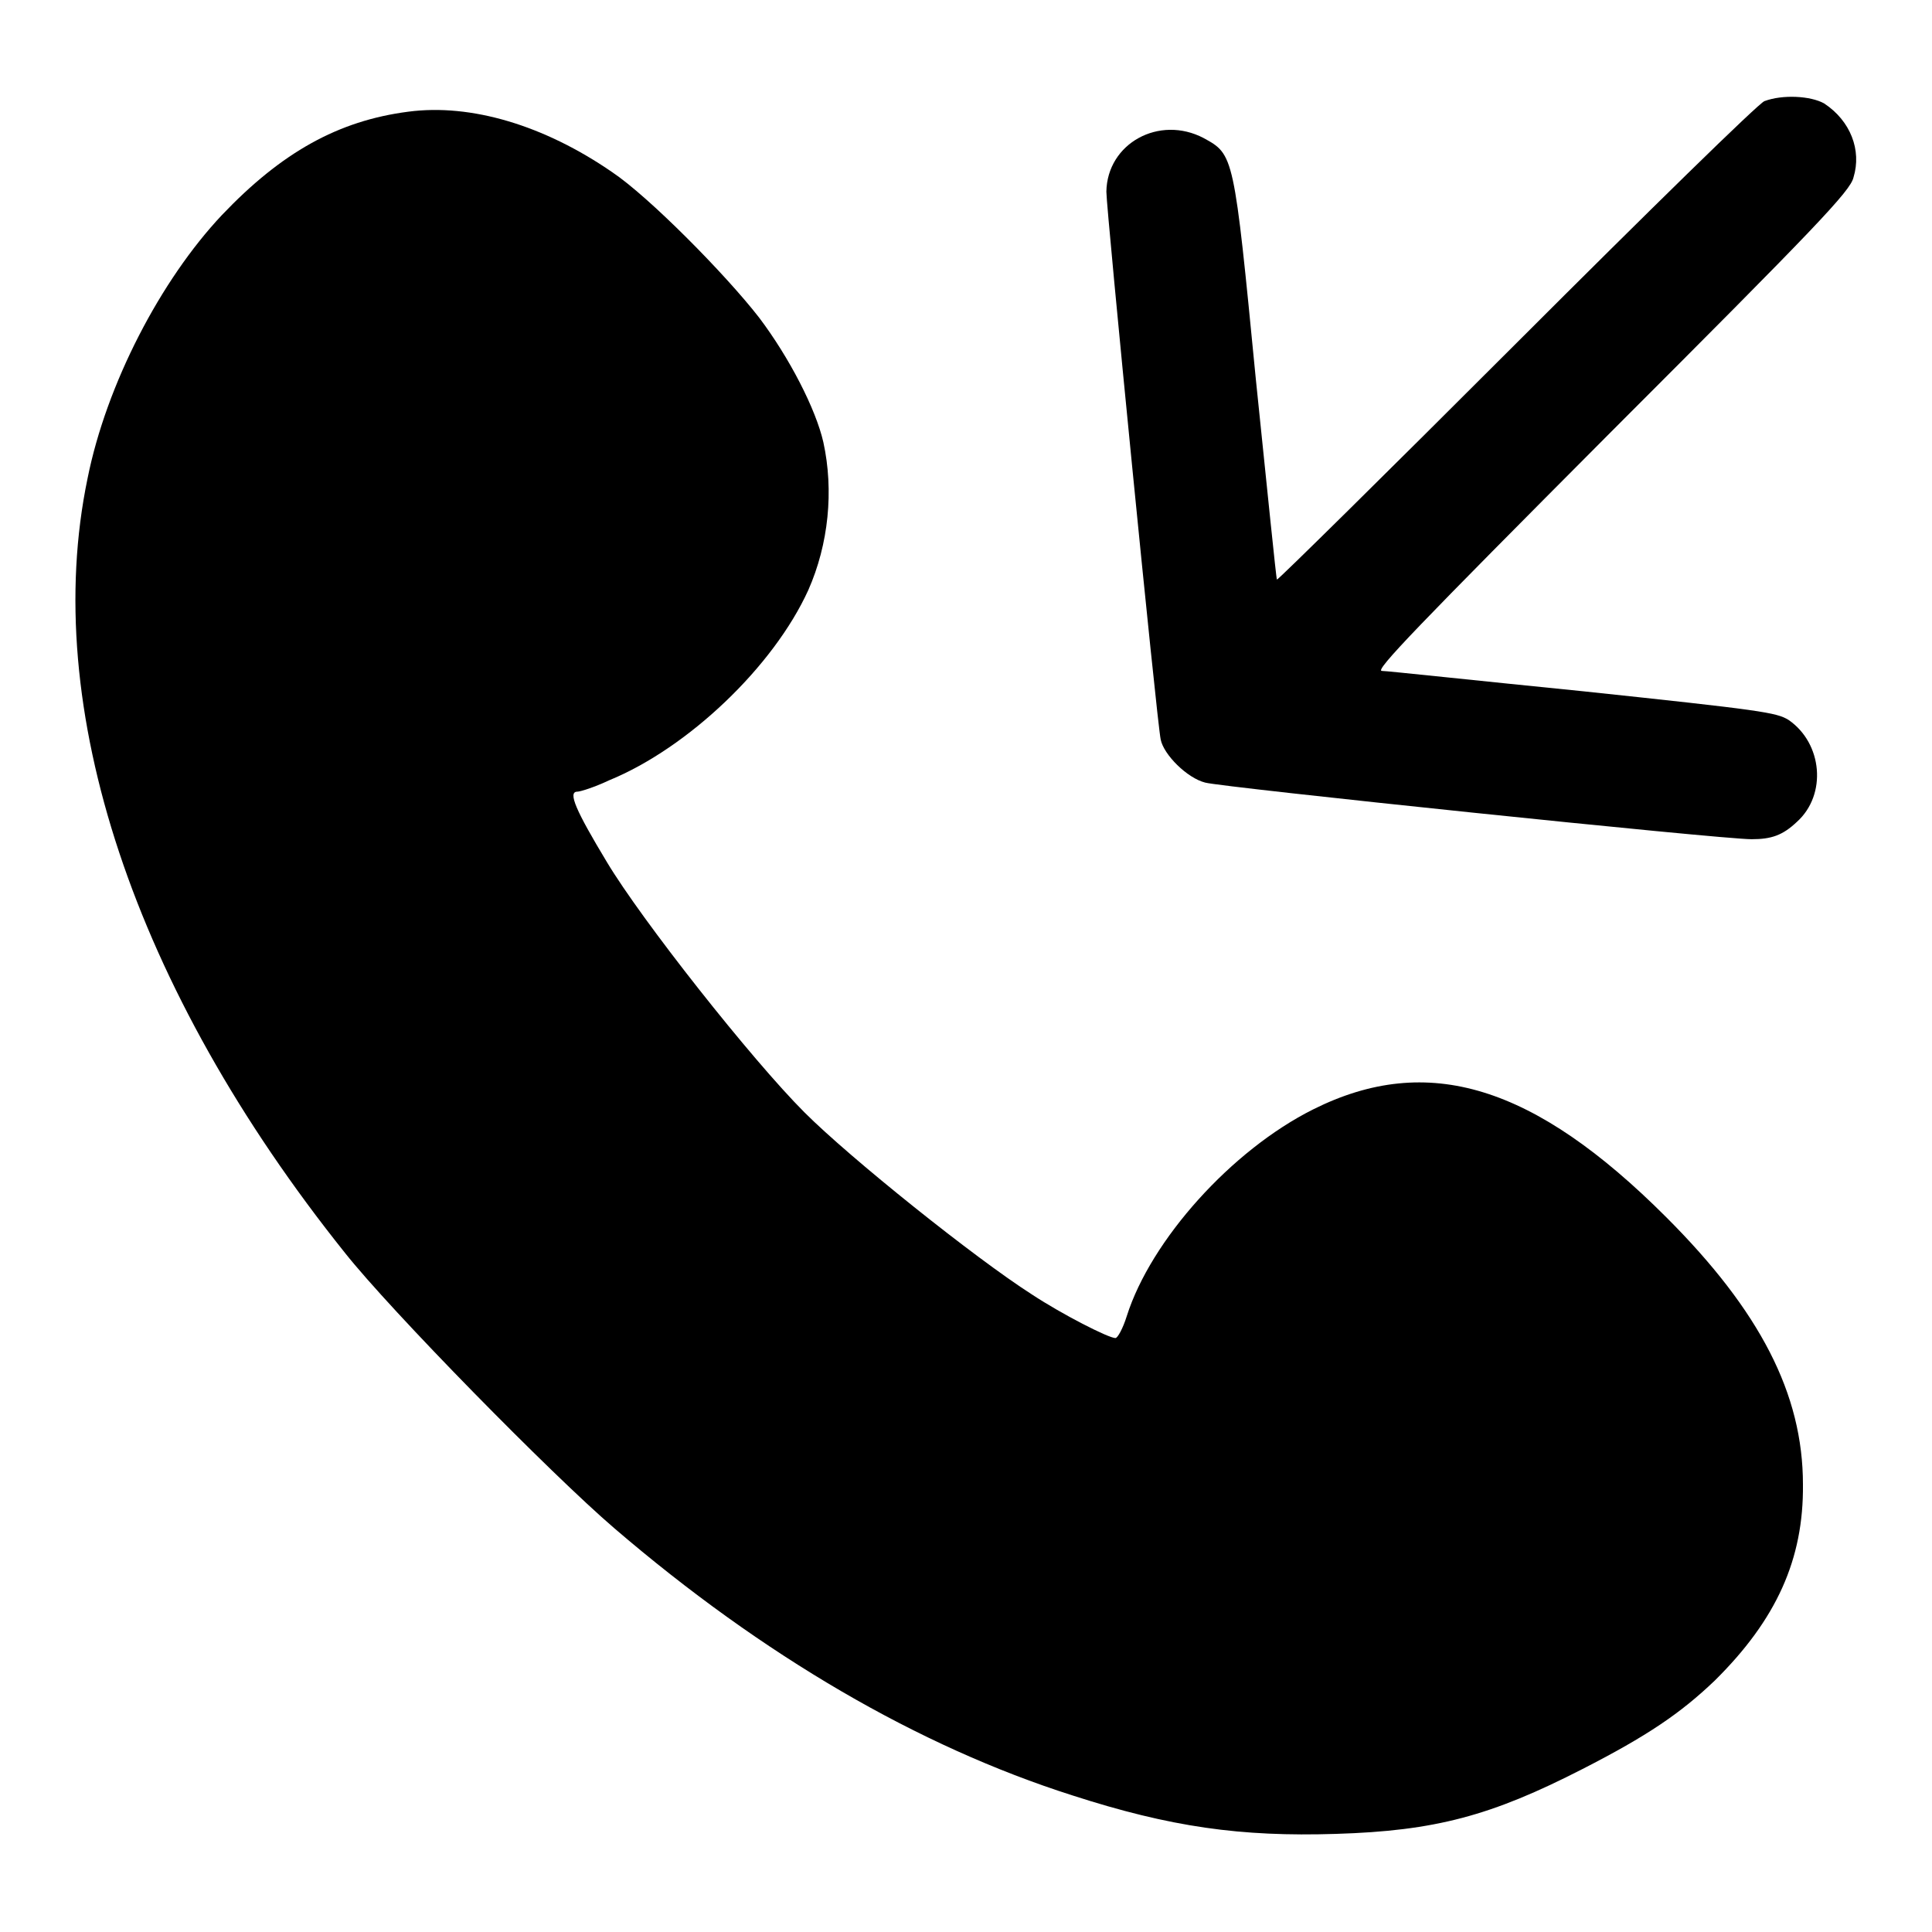 <?xml version="1.0" encoding="utf-8"?>
<!-- Svg Vector Icons : http://www.onlinewebfonts.com/icon -->
<!DOCTYPE svg PUBLIC "-//W3C//DTD SVG 1.1//EN" "http://www.w3.org/Graphics/SVG/1.1/DTD/svg11.dtd">
<svg version="1.1" xmlns="http://www.w3.org/2000/svg" xmlns:xlink="http://www.w3.org/1999/xlink" x="0px" y="0px" viewBox="0 0 256 256" enable-background="new 0 0 256 256" xml:space="preserve">
<g><g><g><path fill="#000000" d="M233.8,13.4c-0.7,0.2-15.5,14.7-32.8,32c-17.4,17.4-31.7,31.5-31.8,31.4c-0.1-0.1-1.3-12.1-2.8-26.6c-2.9-29.8-2.9-29.7-6.9-31.9c-5.9-3.1-12.8,0.7-12.9,7.1c0,2.4,6.7,70.4,7.2,72.6c0.4,2,3.5,5.1,5.9,5.7c2.1,0.6,68.2,7.5,72.4,7.5c2.6,0,4.1-0.5,6-2.3c4-3.6,3.4-10.4-1.1-13.5c-1.6-1-3.6-1.3-27.2-3.8c-14-1.4-26-2.7-26.7-2.7c-1,0,4.7-5.9,30.4-31.7c27.2-27.2,31.7-31.9,32.1-33.7c1.1-3.6-0.4-7.5-3.9-9.8C239.9,12.7,236.2,12.5,233.8,13.4z"/><path fill="#000000" d="M54.1,14.8c-9.3,1.2-16.8,5.4-24.7,13.7c-8.1,8.6-15.3,22.4-17.8,34.9C5.3,93.7,17.7,131,45.7,166c6.1,7.7,27.3,29.3,35.7,36.5c19.7,16.9,40.3,28.9,60.7,35.4c13,4.2,22.3,5.5,34.9,5.1c13.2-0.4,20.6-2.4,32.7-8.6c8.6-4.4,13-7.4,17.5-11.7c8.2-8.1,11.8-16.1,11.7-26c0-12-5.7-23-18.1-35.4c-17.5-17.5-31.6-21.9-46.8-14.3c-10.8,5.4-21.5,17.3-24.7,27.4c-0.5,1.6-1.2,2.9-1.5,2.9c-0.9,0-7-3.1-11.1-5.8c-7.5-4.8-24-18-30.1-24.1c-7-7-21.6-25.5-26.2-33.2c-4.1-6.8-5.2-9.3-3.9-9.3c0.4,0,2.3-0.6,4.2-1.5c10.5-4.3,21.8-15.1,26.4-25.2c2.7-6.1,3.4-13.2,2-19.6c-1-4.4-4.5-11.2-8.5-16.5C96.1,36.3,85.9,26,81.1,22.8C72.1,16.6,62.4,13.7,54.1,14.8z"/></g></g></g>
</svg>